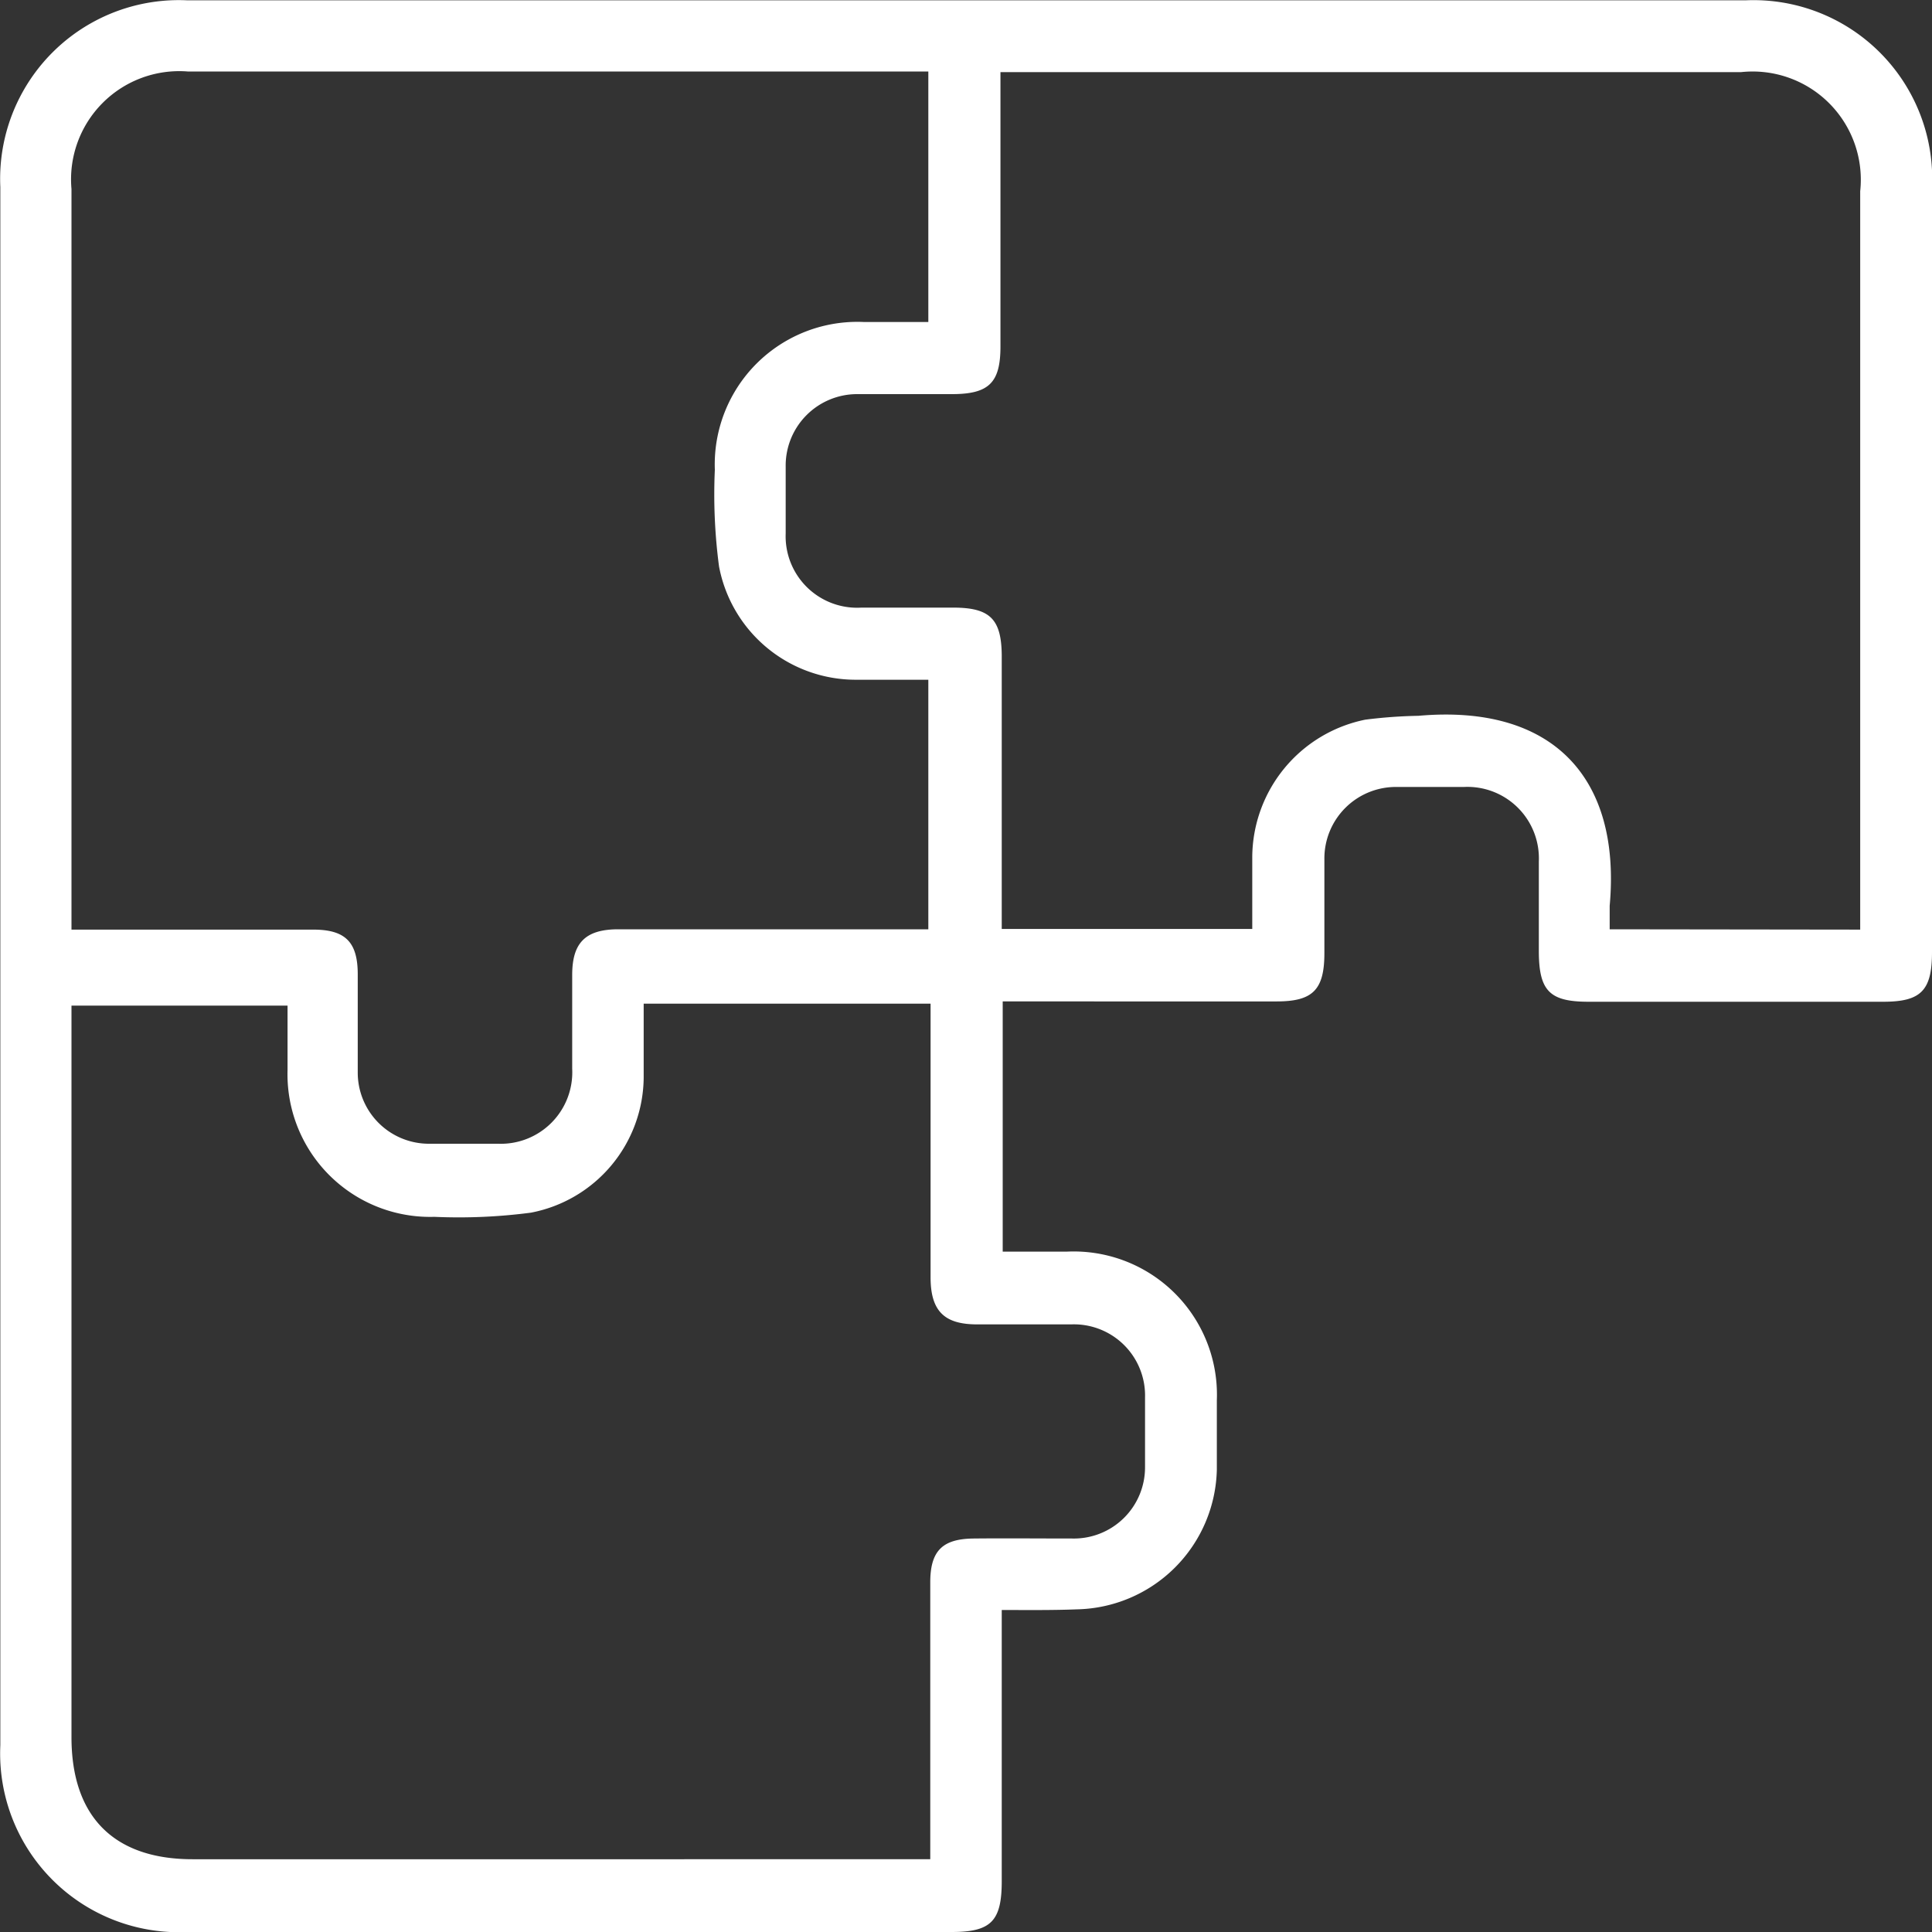 <svg id="Layer_1" data-name="Layer 1" xmlns="http://www.w3.org/2000/svg" viewBox="0 0 60 60"><rect x="0" y="0" width="60" height="60" fill="#333333" stroke="none"/><defs><style>.cls-1{fill:#fff;}</style></defs><title>stats-popen</title><path class="cls-1" d="M89.28,191.13c0,2.87,0,5.65,0,8.42,0,1.24-.33,1.58-1.55,1.58H64a5.55,5.55,0,0,1-5.82-5.8q0-24.2,0-48.39a5.55,5.55,0,0,1,5.81-5.8h48.39a5.55,5.55,0,0,1,5.79,5.82q0,11.87,0,23.74c0,1.19-.34,1.54-1.51,1.54h-9.16c-1.21,0-1.54-.34-1.54-1.58,0-.93,0-1.85,0-2.78a2.22,2.22,0,0,0-2.33-2.31c-.69,0-1.39,0-2.08,0a2.22,2.22,0,0,0-2.25,2.24c0,1,0,1.94,0,2.92,0,1.14-.36,1.5-1.48,1.5H89.31V180h2a4.45,4.45,0,0,1,4.65,4.62c0,.72,0,1.44,0,2.15a4.44,4.44,0,0,1-4.36,4.34C90.84,191.14,90.1,191.13,89.28,191.13Zm-2.22,7.78c0-2.95,0-5.8,0-8.64,0-1,.4-1.35,1.35-1.36s2,0,3.06,0a2.21,2.21,0,0,0,2.26-2.23c0-.72,0-1.44,0-2.15a2.21,2.21,0,0,0-2.29-2.27c-1,0-1.94,0-2.92,0s-1.45-.37-1.45-1.46q0-3.89,0-7.78v-.72H78.16c0,.79,0,1.55,0,2.31a4.31,4.31,0,0,1-3.5,4.18,17.17,17.17,0,0,1-3,.13,4.43,4.43,0,0,1-4.56-4.56c0-.69,0-1.37,0-2H60.39V173q0,11,0,22.08c0,2.46,1.31,3.79,3.76,3.79H87.06ZM115.94,170v-.71q0-11.11,0-22.22a3.36,3.36,0,0,0-3.7-3.7h-23v.81q0,3.85,0,7.71c0,1.13-.36,1.48-1.51,1.48-1,0-1.94,0-2.92,0a2.22,2.22,0,0,0-2.24,2.25c0,.69,0,1.39,0,2.08A2.22,2.22,0,0,0,84.92,160c.95,0,1.9,0,2.85,0,1.14,0,1.5.35,1.51,1.48q0,3,0,6c0,.83,0,1.65,0,2.5h7.78c0-.78,0-1.52,0-2.25a4.38,4.38,0,0,1,3.51-4.25,15.09,15.09,0,0,1,1.65-.12c4.17-.37,6.3,1.92,5.94,5.9,0,.24,0,.49,0,.73ZM87,162.24c-.8,0-1.53,0-2.27,0a4.32,4.32,0,0,1-4.23-3.52,17,17,0,0,1-.13-3A4.43,4.43,0,0,1,85,151.13h2v-7.78H64A3.36,3.36,0,0,0,60.39,147q0,11.1,0,22.21V170H67.9c1,0,1.38.39,1.38,1.39s0,2,0,3.05a2.21,2.21,0,0,0,2.21,2.21c.72,0,1.43,0,2.15,0a2.22,2.22,0,0,0,2.3-2.33c0-1,0-1.94,0-2.91s.38-1.42,1.43-1.42H87Z" transform="translate(-58.17 -141.13)"/></svg>